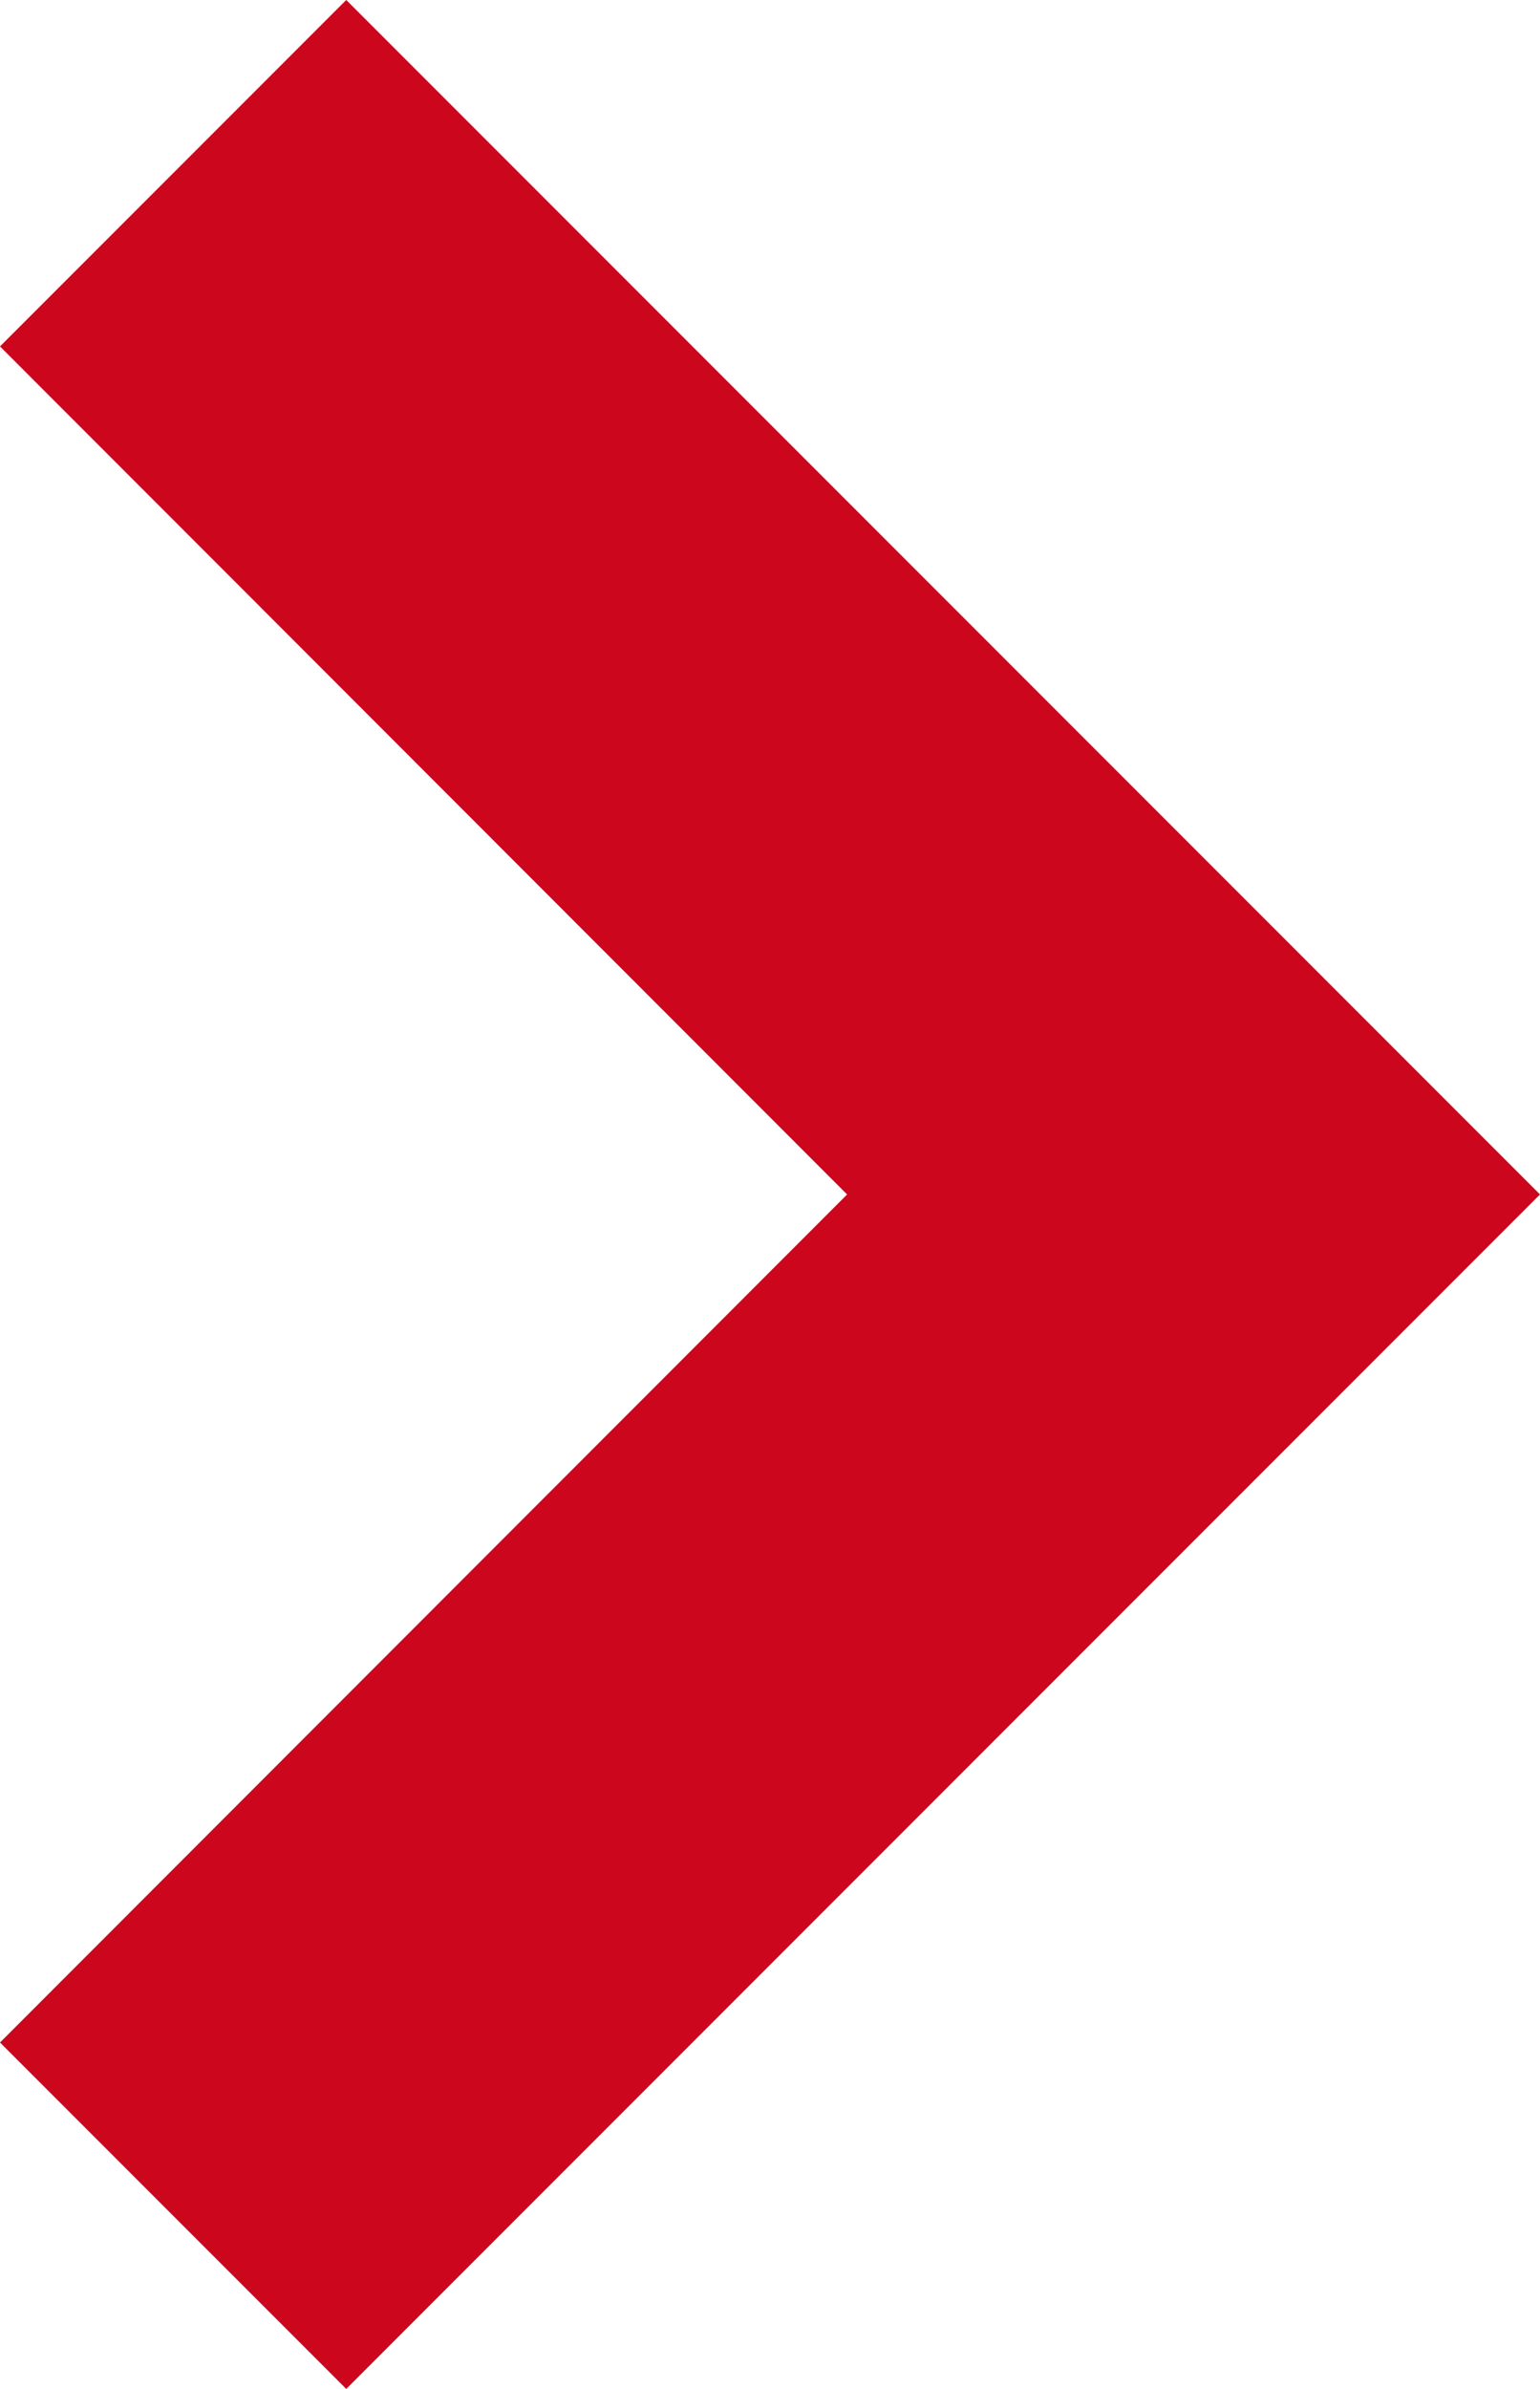 <svg xmlns="http://www.w3.org/2000/svg" width="170.89" height="264.95" viewBox="0 0 17.089 26.495">
  <path id="arrow-left" d="M13.635,6,10.5,9.135l9.4,9.405-9.4,9.405,3.135,3.135,12.54-12.54Z" transform="translate(-9.793 -5.293)" fill="#cc071d" stroke="#cc071d" stroke-width="1" fill-rule="evenodd"/>
</svg>
